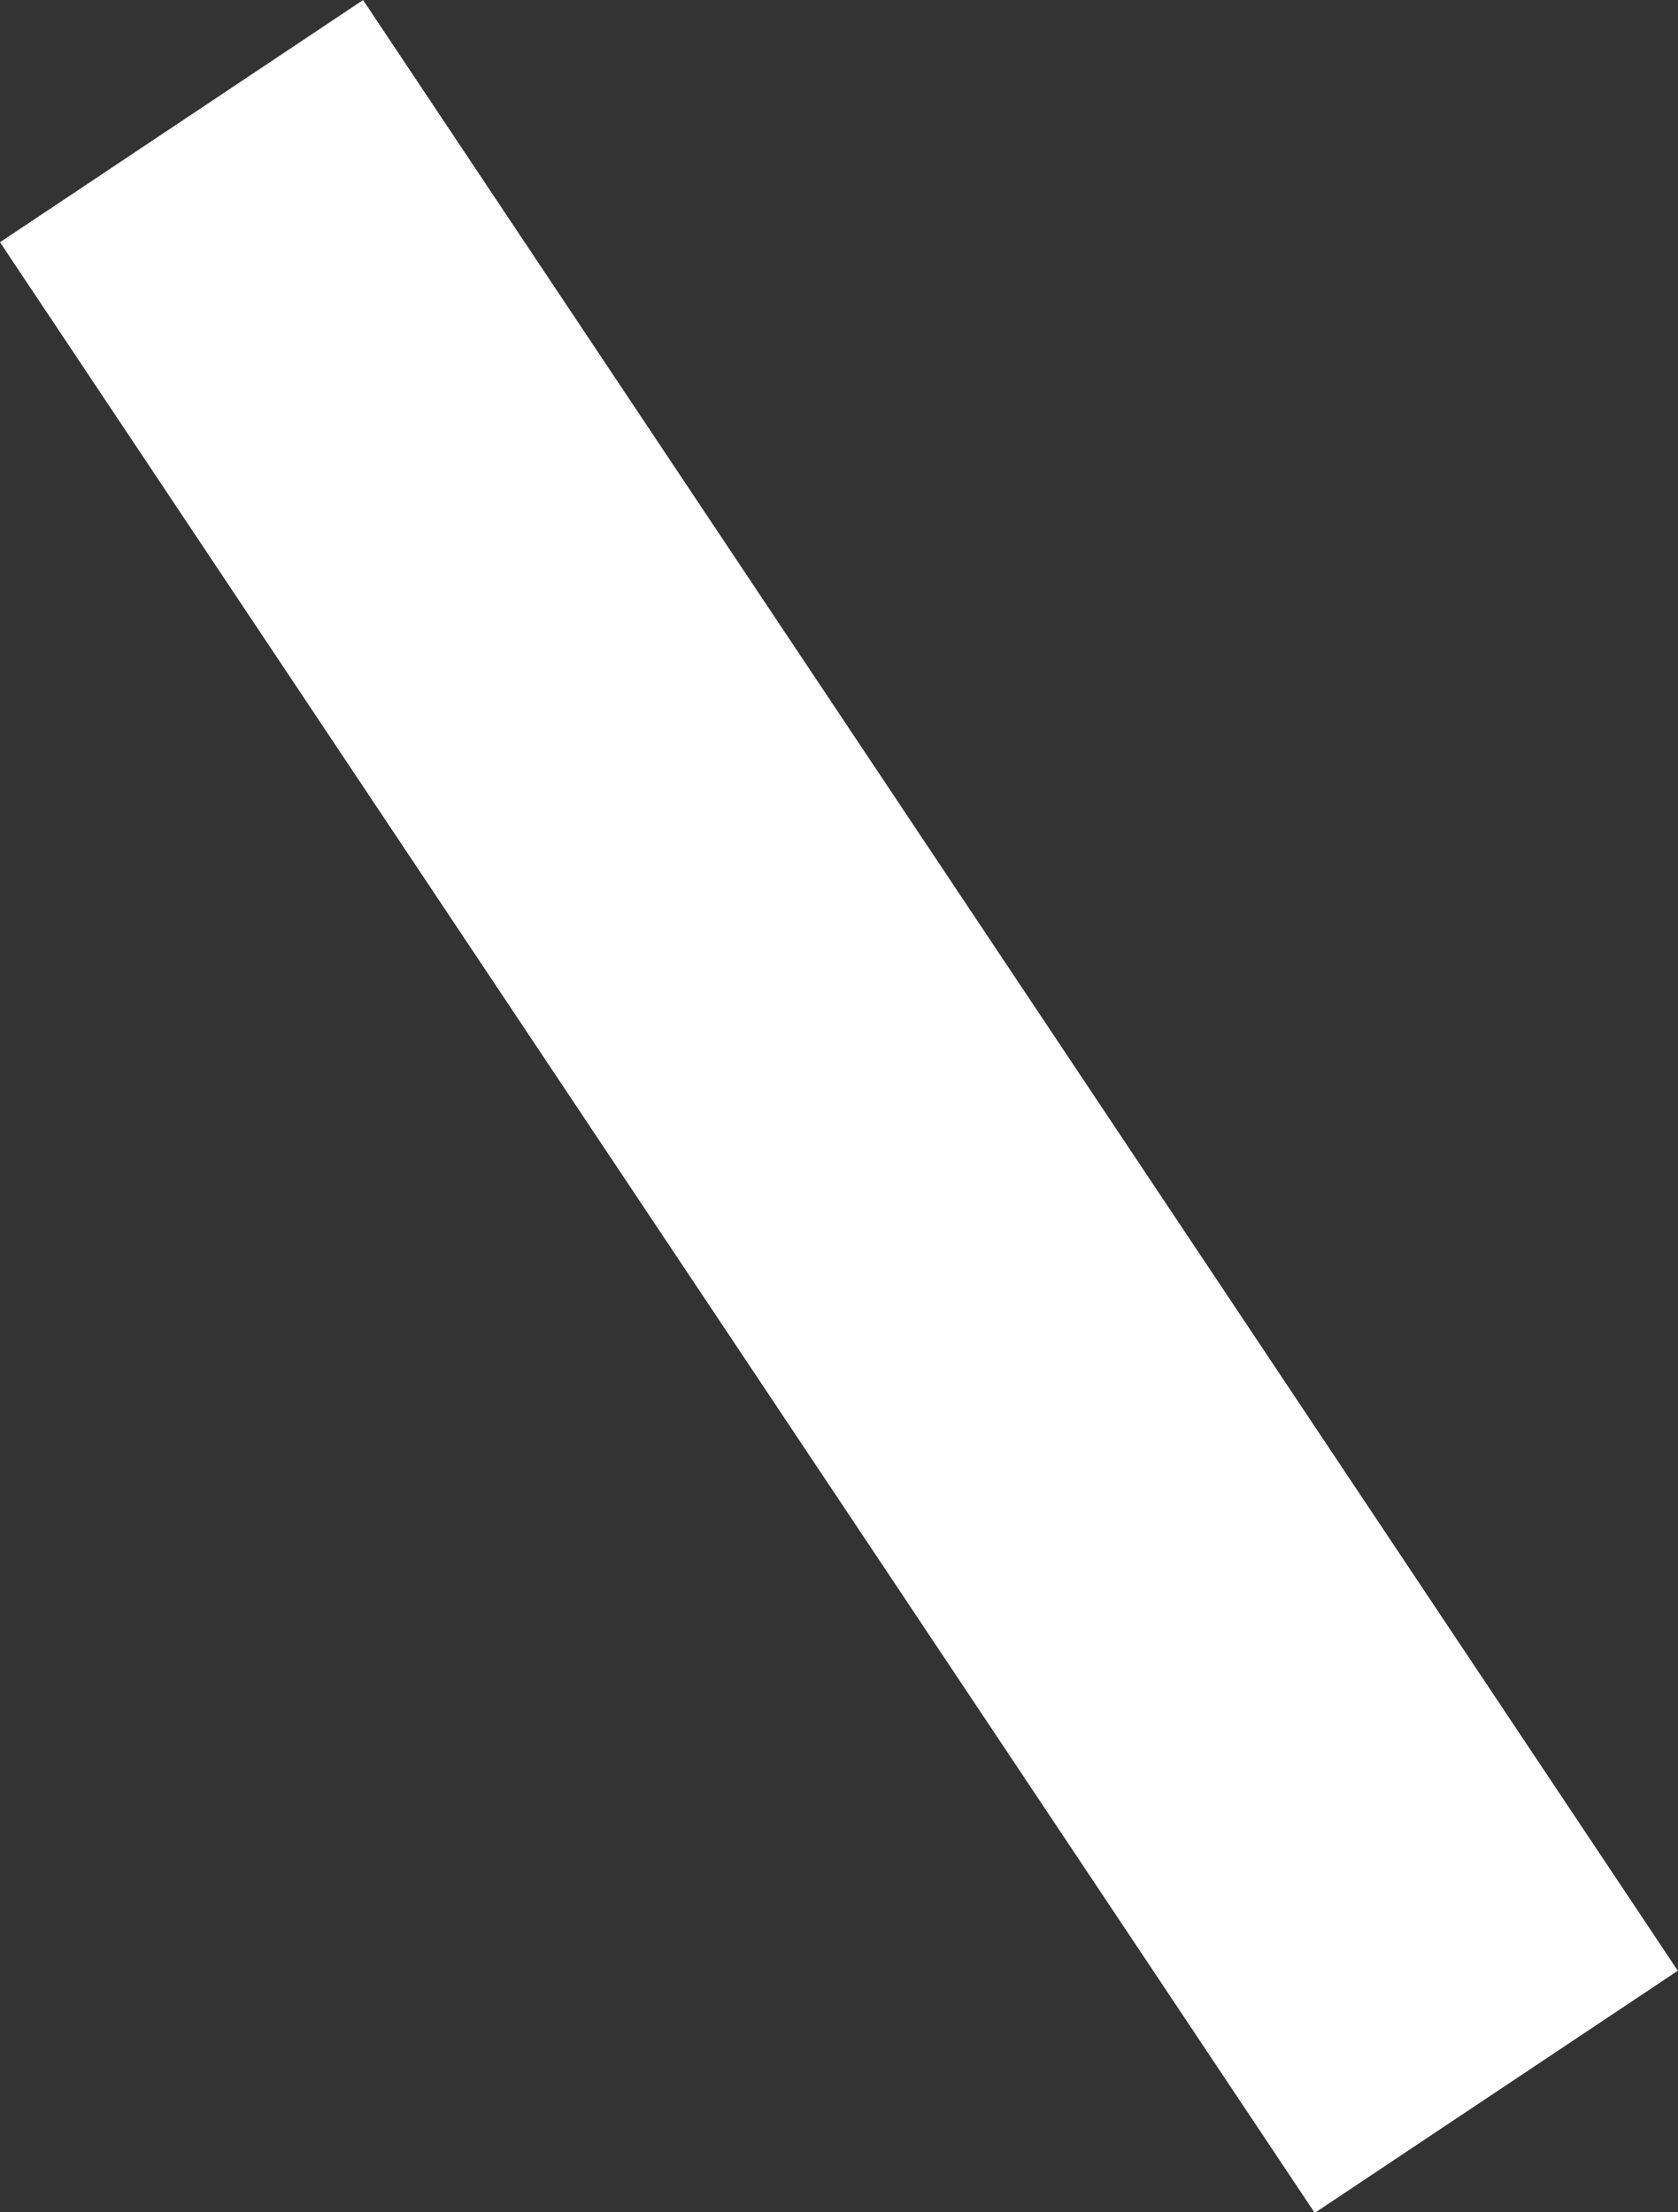 <svg xmlns="http://www.w3.org/2000/svg" width="36.579" height="48.233" viewBox="0 0 36.579 48.233">
  <rect x="0" y="0" width="36.579" height="48.233" fill="#333333" stroke="none"/>
  <rect id="長方形_1344" data-name="長方形 1344" width="9.513" height="51.64" transform="matrix(0.832, -0.555, 0.555, 0.832, 0, 5.281)" fill="#fff"/>
</svg>
